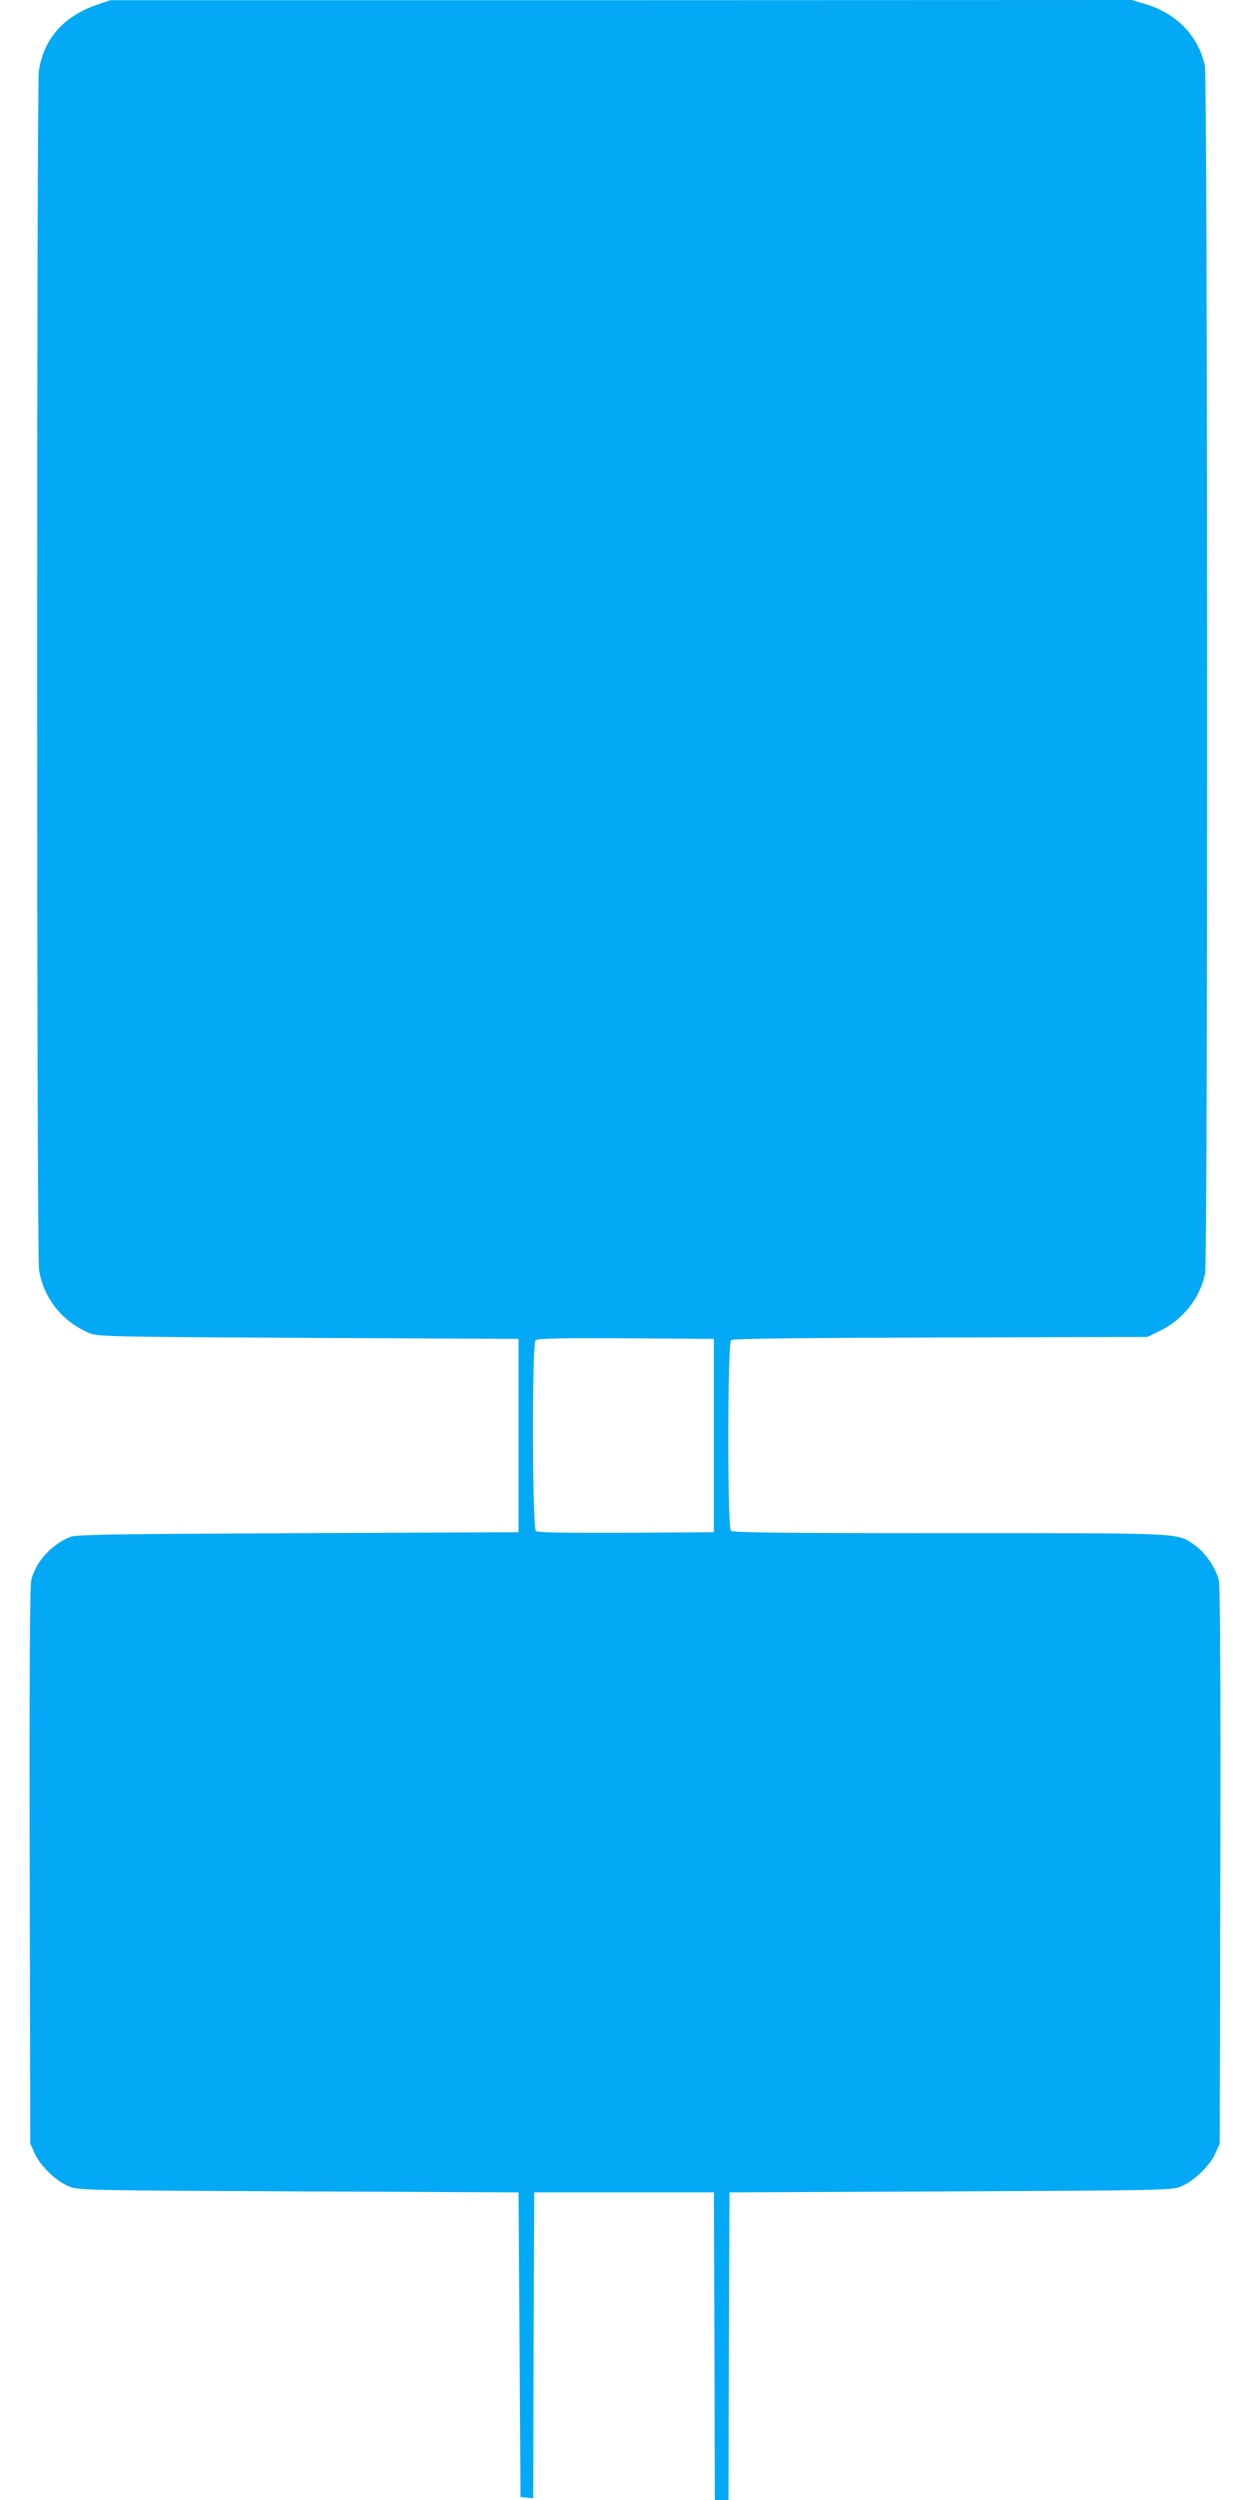 <?xml version="1.0" standalone="no"?>
<!DOCTYPE svg PUBLIC "-//W3C//DTD SVG 20010904//EN"
 "http://www.w3.org/TR/2001/REC-SVG-20010904/DTD/svg10.dtd">
<svg version="1.0" xmlns="http://www.w3.org/2000/svg"
 width="640pt" height="1280pt" viewBox="0 0 640 1280"
 preserveAspectRatio="xMidYMid meet">
<g transform="translate(0,1280) scale(0.1,-0.1)"
fill="#03a9f4" stroke="none">
<path d="M500 12777 c-172 -58 -277 -176 -301 -340 -12 -86 -12 -6064 1 -6140
24 -147 122 -268 264 -325 37 -15 144 -17 1116 -22 l1075 -5 0 -495 0 -495
-1130 -5 c-940 -4 -1136 -7 -1165 -19 -97 -39 -177 -128 -200 -221 -7 -32 -10
-466 -8 -1465 l3 -1420 24 -53 c29 -64 112 -143 178 -168 45 -18 109 -19 1173
-24 l1125 -5 5 -780 5 -780 32 -3 33 -3 2 783 3 783 460 0 460 0 3 -787 2
-788 35 0 35 0 2 788 3 787 1130 5 c1069 5 1133 6 1178 24 66 25 149 104 178
168 l24 53 3 1420 c2 999 -1 1433 -8 1465 -15 62 -71 143 -122 178 -94 65 -39
62 -1258 62 -847 0 -1109 3 -1118 12 -18 18 -17 961 1 977 10 7 321 11 1073
13 l1059 3 66 32 c118 58 206 171 229 294 15 78 13 6112 -1 6181 -32 151 -141
266 -298 315 l-76 23 -2615 -1 -2615 0 -65 -22z m3155 -7327 l0 -495 -449 -3
c-323 -1 -453 1 -462 9 -19 16 -21 958 -2 977 9 9 121 12 463 10 l450 -3 0
-495z"/>
</g>
</svg>
